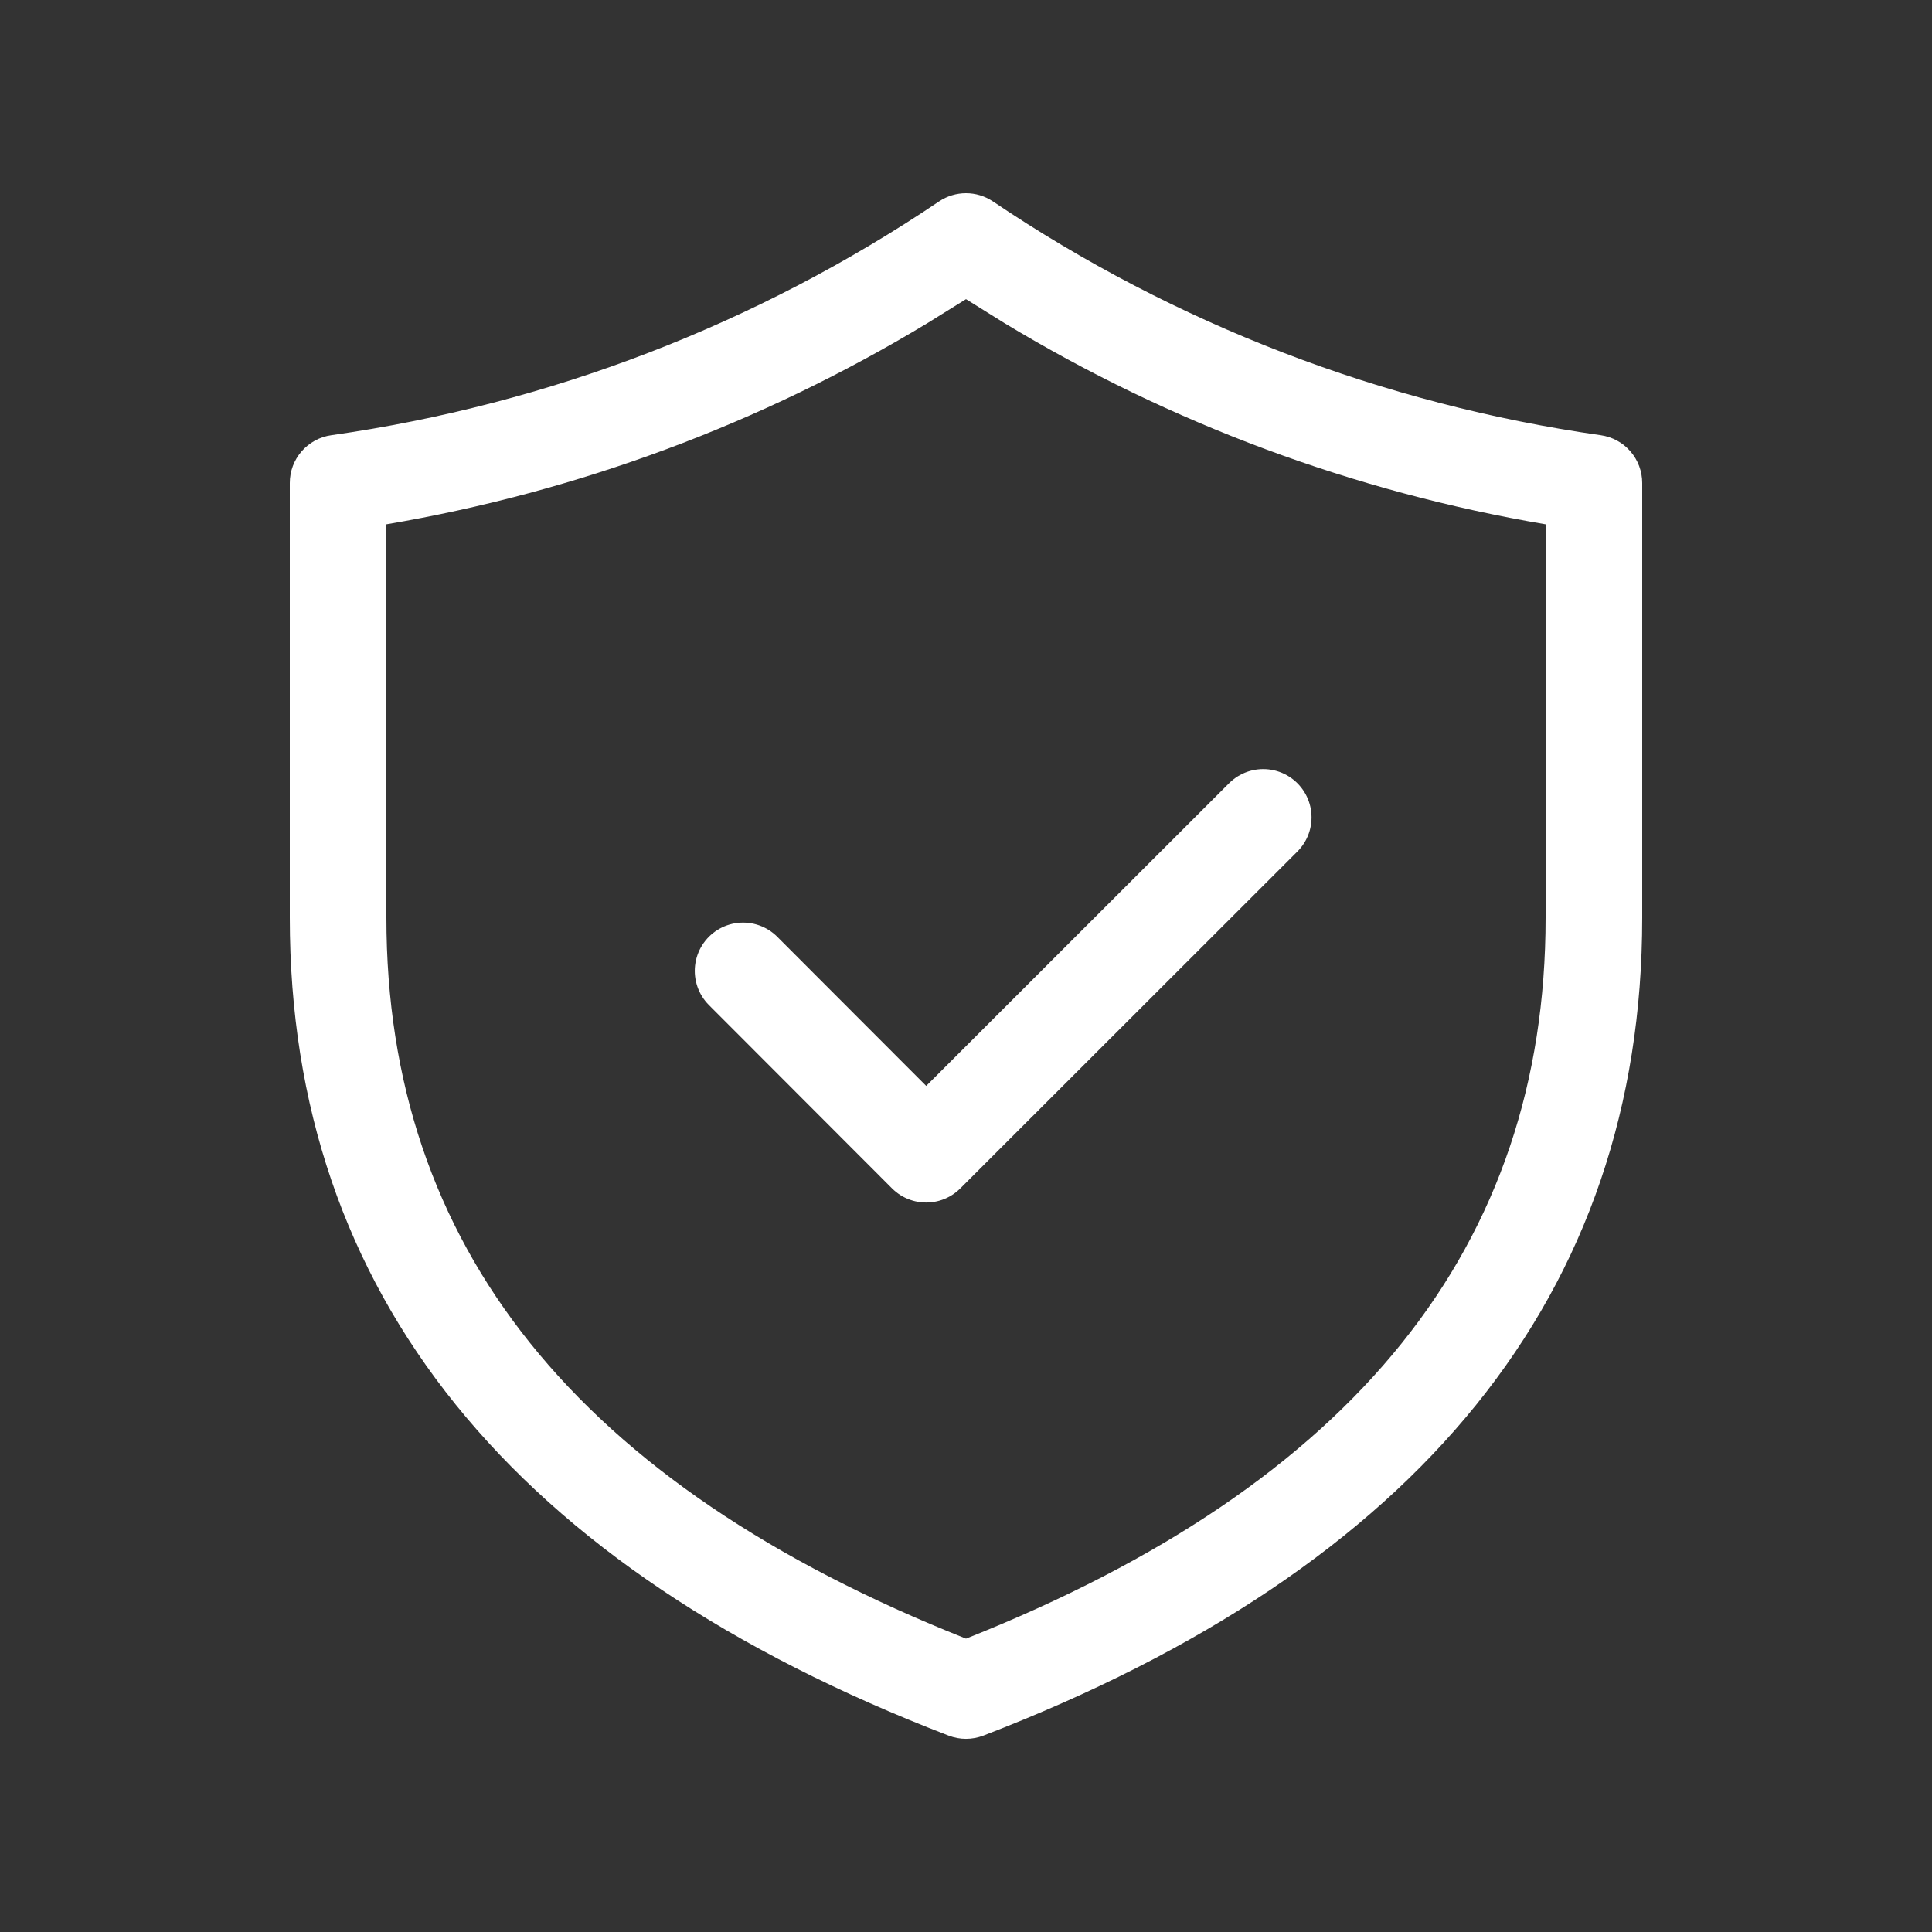 <svg width="26" height="26" viewBox="0 0 26 26" fill="none" xmlns="http://www.w3.org/2000/svg">
<rect x="0" y="0" width="26" height="26" fill="#333333" stroke="none"/>
<g id="fluent:shield-20-regular">
<path id="Vector" d="M12.64 2.709C12.746 2.638 12.872 2.6 13 2.6C13.128 2.6 13.253 2.638 13.36 2.709C15.814 4.364 18.612 5.44 21.542 5.857C21.697 5.879 21.839 5.956 21.941 6.074C22.044 6.192 22.1 6.344 22.1 6.5V12.35C22.1 17.408 19.101 21.099 13.234 23.357C13.083 23.415 12.916 23.415 12.766 23.357C6.9 21.099 3.9 17.407 3.9 12.35V6.5C3.9 6.343 3.956 6.192 4.059 6.074C4.162 5.956 4.304 5.878 4.459 5.857C7.389 5.44 10.186 4.364 12.64 2.709ZM12.479 4.35C10.244 5.701 7.775 6.619 5.2 7.056V12.35C5.2 16.76 7.758 19.972 13 22.052C18.241 19.972 20.8 16.76 20.8 12.35V7.056C18.225 6.619 15.755 5.701 13.52 4.35L13 4.026L12.479 4.35Z" fill="white"/>
<path id="Vector_2" d="M10 13.066L12.464 15.533L17 11" stroke="white" stroke-width="1.3" stroke-linecap="round" stroke-linejoin="round"/>
</g>
</svg>
